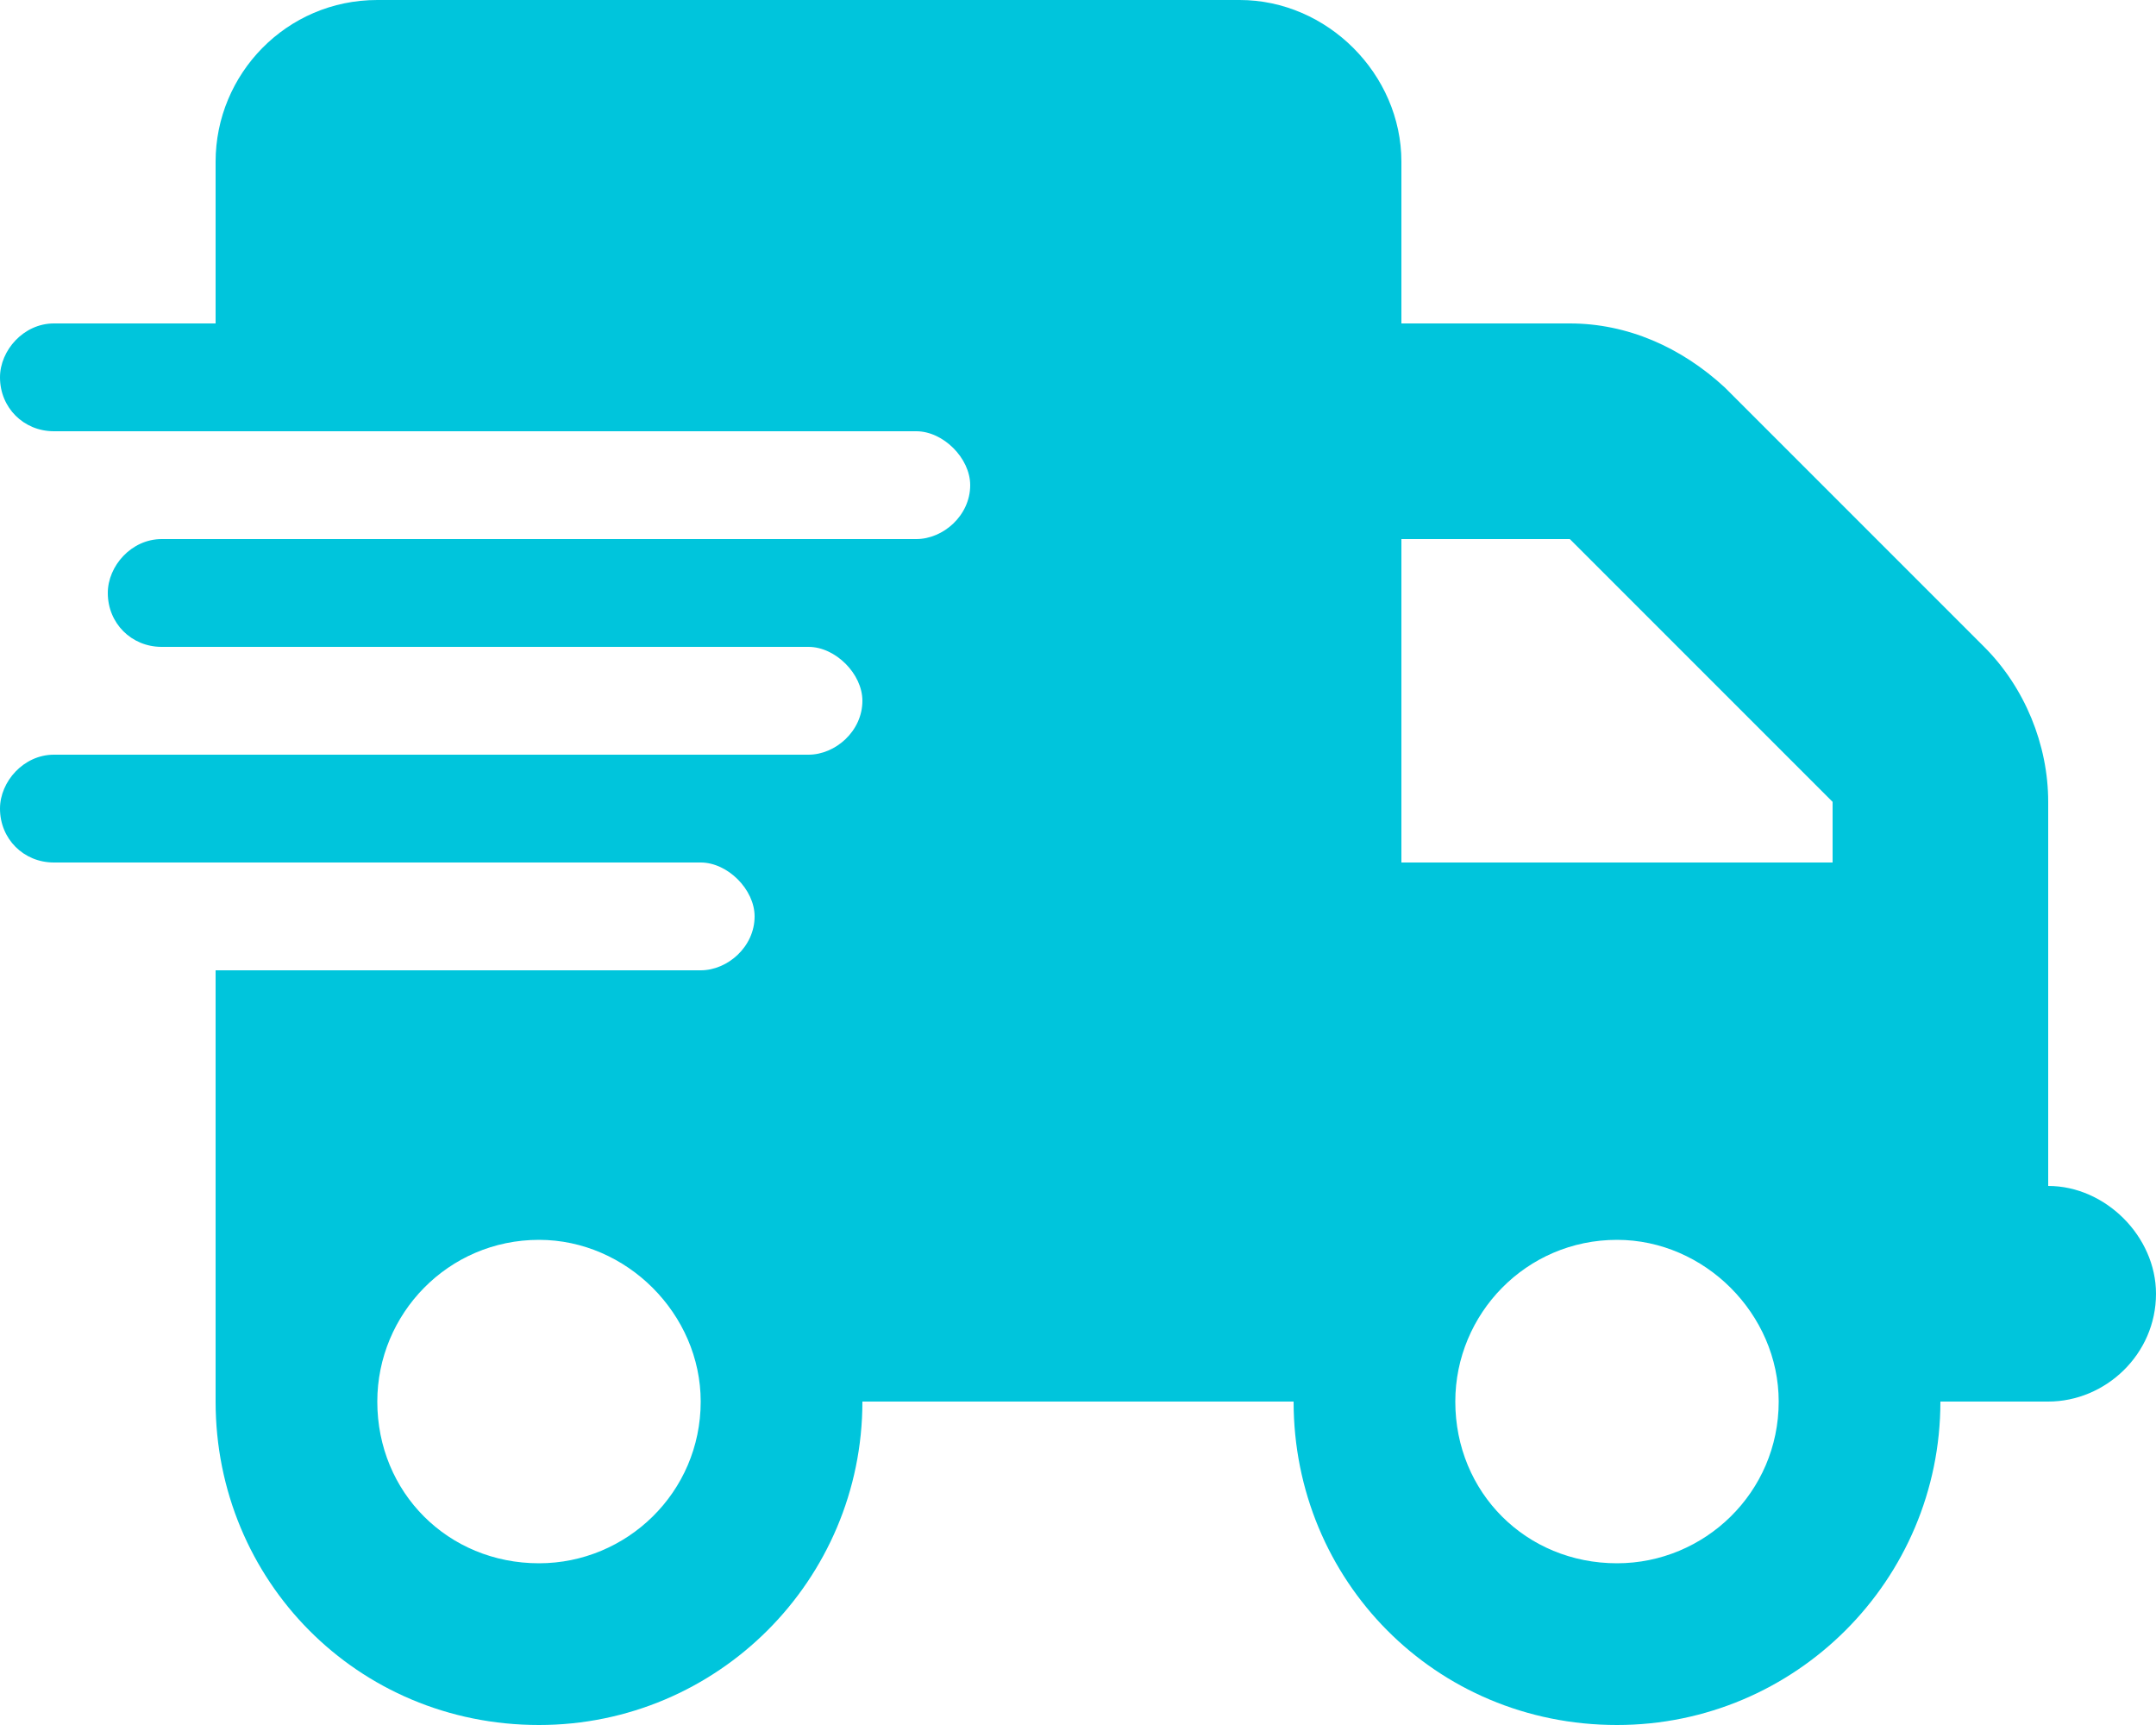 <svg width="100" height="80" viewBox="0 0 100 80" fill="none" xmlns="http://www.w3.org/2000/svg">
<path d="M17.5 0H57.5C61.562 0 65 3.438 65 7.5V15H72.812C75.469 15 77.969 16.094 80 17.969L92.031 30C93.906 31.875 95 34.531 95 37.188V55C97.656 55 100 57.344 100 60C100 62.812 97.656 65 95 65H90C90 73.281 83.281 80 75 80C66.562 80 60 73.281 60 65H40C40 73.281 33.281 80 25 80C16.562 80 10 73.281 10 65V45H32.5C33.75 45 35 43.906 35 42.5C35 41.25 33.75 40 32.5 40H2.5C1.094 40 0 38.906 0 37.5C0 36.25 1.094 35 2.5 35H37.5C38.75 35 40 33.906 40 32.5C40 31.25 38.75 30 37.5 30H7.5C6.094 30 5 28.906 5 27.5C5 26.25 6.094 25 7.5 25H42.5C43.75 25 45 23.906 45 22.5C45 21.25 43.75 20 42.5 20H2.5C1.094 20 0 18.906 0 17.5C0 16.25 1.094 15 2.5 15H10V7.5C10 3.438 13.281 0 17.5 0ZM85 37.188L72.812 25H65V40H85V37.188ZM25 72.5C29.062 72.5 32.5 69.219 32.5 65C32.5 60.938 29.062 57.5 25 57.5C20.781 57.5 17.5 60.938 17.5 65C17.5 69.219 20.781 72.5 25 72.5ZM82.5 65C82.5 60.938 79.062 57.5 75 57.5C70.781 57.5 67.5 60.938 67.5 65C67.5 69.219 70.781 72.5 75 72.5C79.062 72.5 82.5 69.219 82.5 65Z" fill="#00C5DC"/>
</svg>
